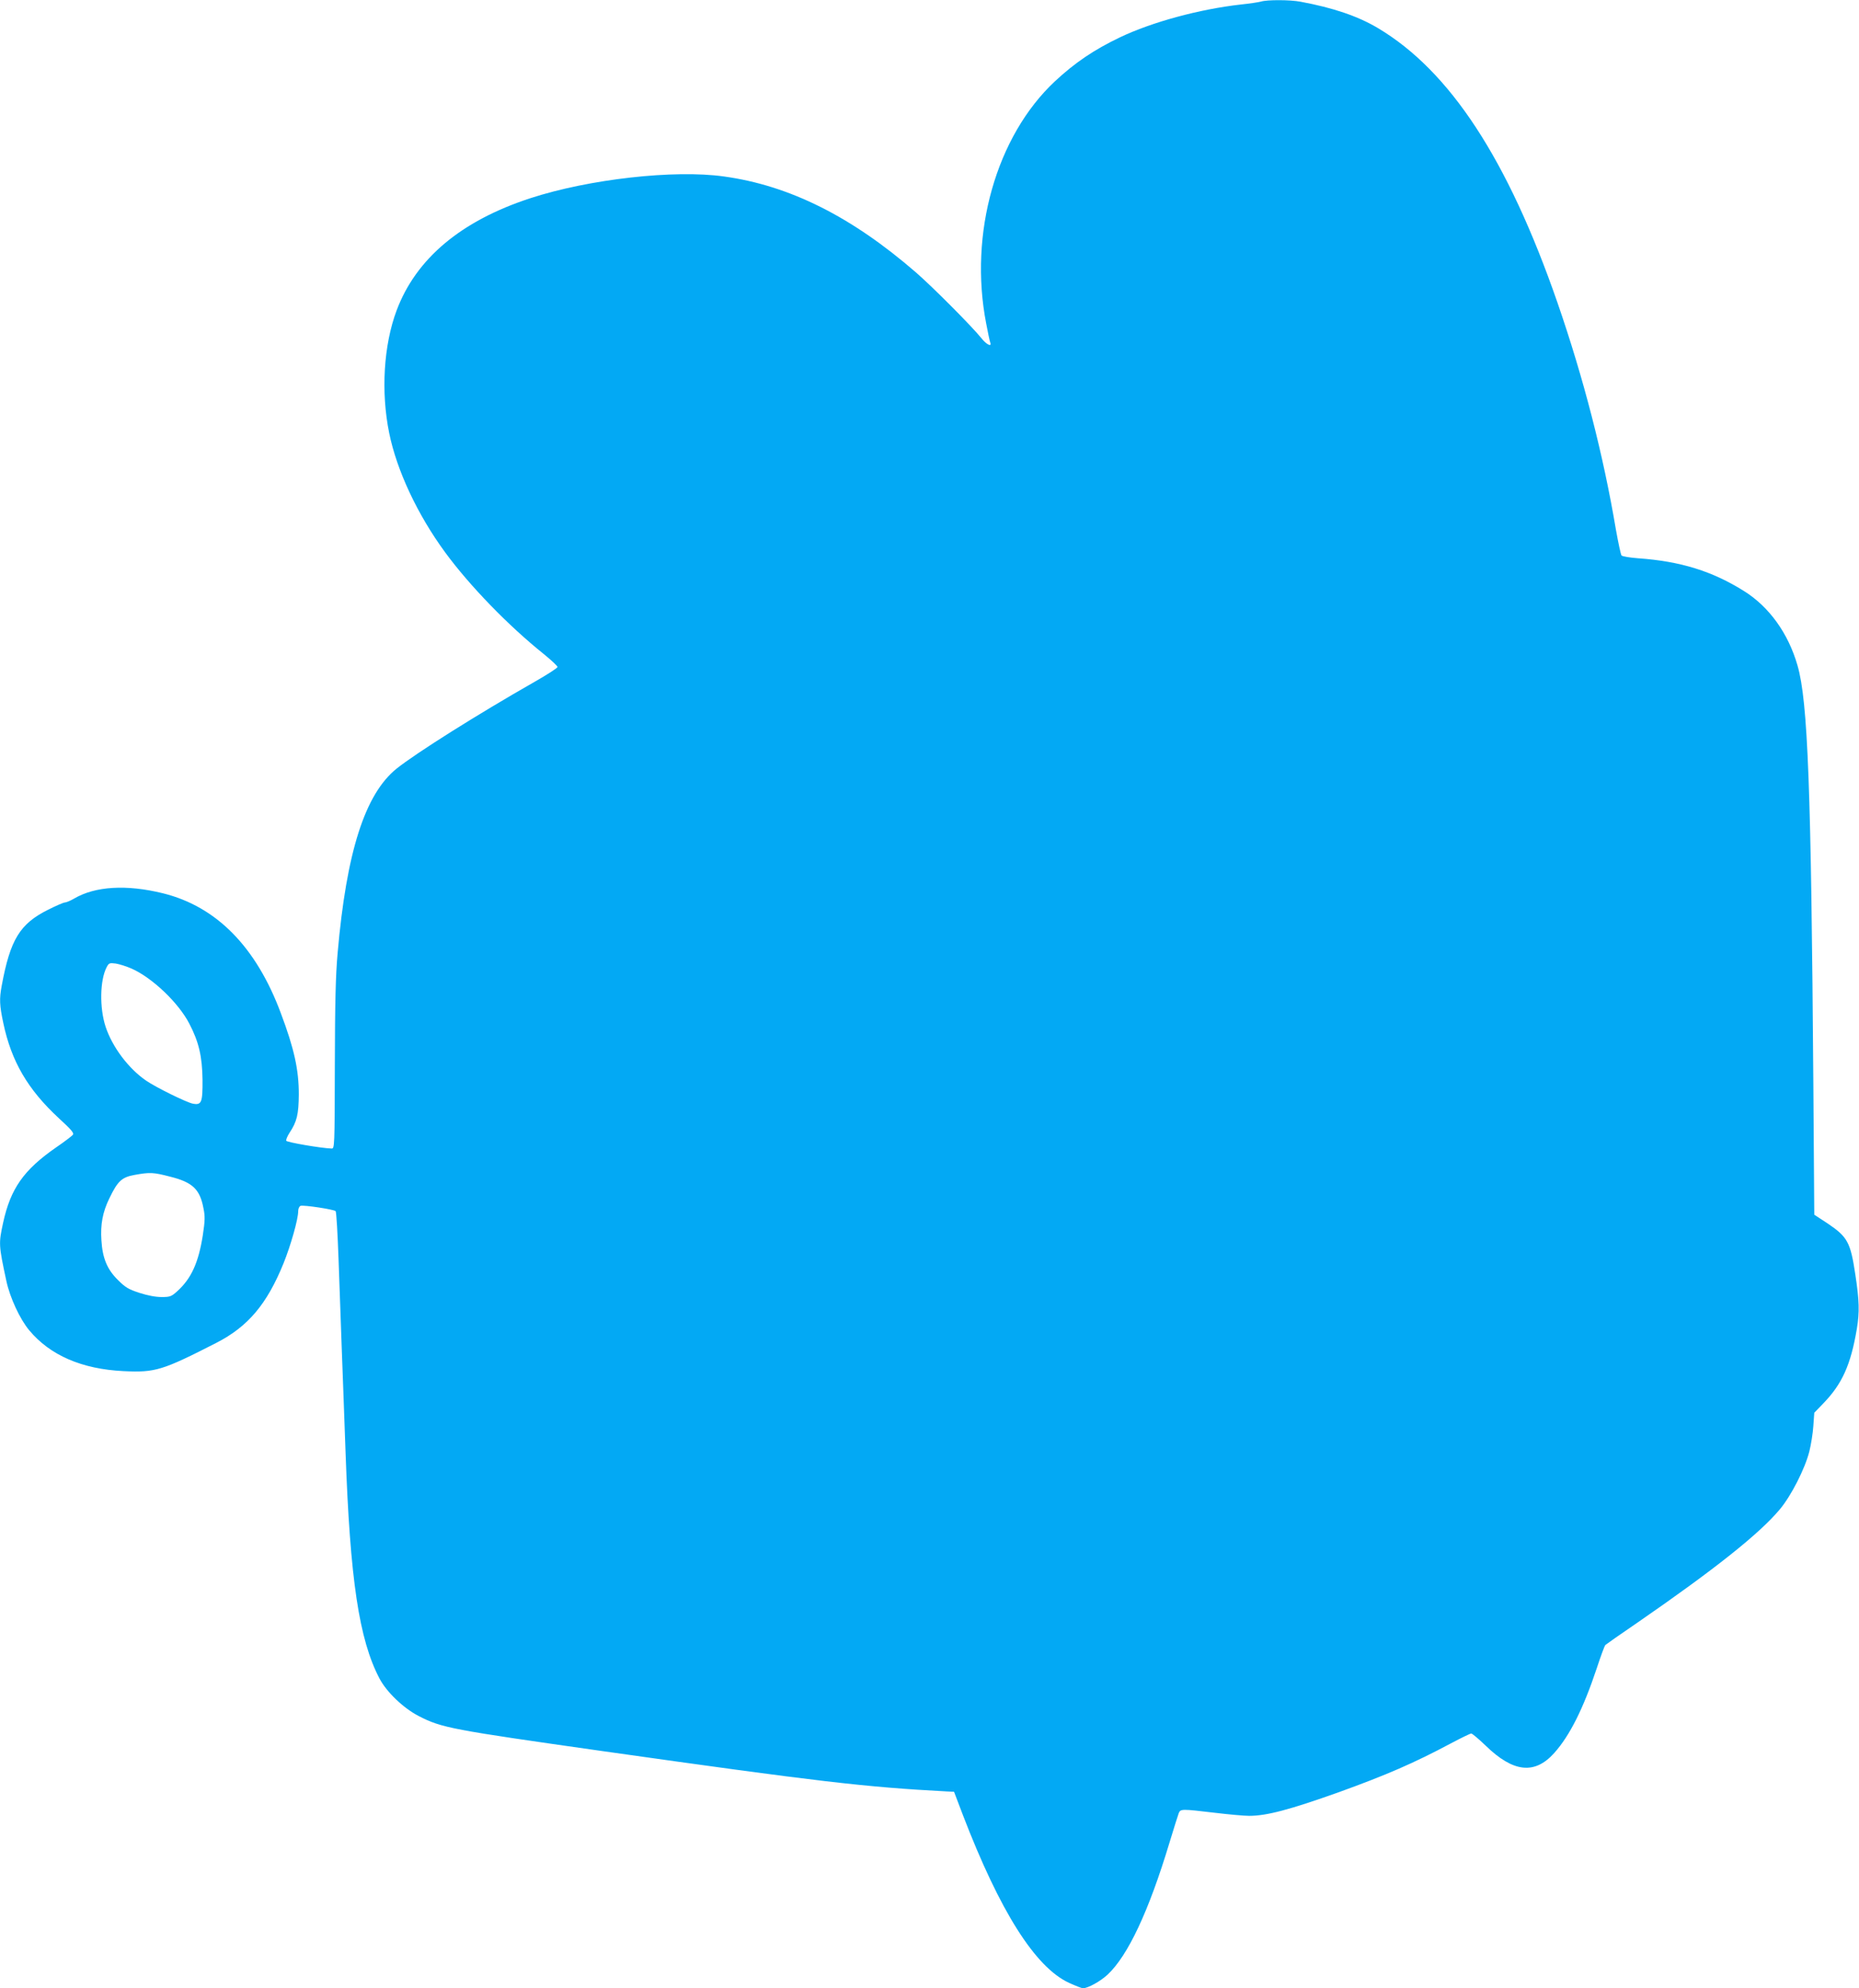 <?xml version="1.0" standalone="no"?>
<!DOCTYPE svg PUBLIC "-//W3C//DTD SVG 20010904//EN"
 "http://www.w3.org/TR/2001/REC-SVG-20010904/DTD/svg10.dtd">
<svg version="1.0" xmlns="http://www.w3.org/2000/svg"
 width="1197pt" height="1280pt" viewBox="0 0 1197 1280"
 preserveAspectRatio="xMidYMid meet">
<g transform="translate(0,1280) scale(0.1,-0.1)"
fill="#03a9f4" stroke="none">
<path d="M8120 12790 c-14 -4 -72 -13 -130 -19 -267 -30 -572 -113 -778 -211
-169 -81 -290 -163 -420 -284 -377 -353 -555 -978 -442 -1559 11 -59 23 -114
26 -122 12 -31 -24 -14 -57 28 -62 77 -313 329 -421 423 -415 360 -815 560
-1237 618 -319 45 -869 -17 -1246 -140 -447 -146 -736 -389 -861 -722 -84
-224 -102 -525 -48 -790 49 -241 182 -525 361 -769 158 -215 406 -471 636
-655 48 -39 87 -76 87 -82 0 -6 -66 -49 -147 -95 -372 -212 -762 -458 -889
-559 -204 -164 -323 -536 -380 -1187 -13 -145 -17 -316 -18 -725 -1 -526 -2
-535 -21 -534 -67 2 -288 40 -292 50 -2 7 7 29 21 51 48 72 59 119 60 248 0
157 -29 292 -116 523 -159 427 -415 686 -758 771 -235 58 -437 46 -573 -34
-24 -14 -51 -25 -59 -25 -9 0 -57 -21 -107 -46 -183 -91 -245 -192 -300 -490
-16 -85 -14 -126 10 -239 52 -248 158 -429 358 -614 83 -76 99 -96 90 -107 -7
-8 -55 -45 -108 -81 -209 -145 -293 -265 -341 -485 -29 -134 -29 -142 21 -375
23 -107 87 -245 147 -317 134 -161 339 -250 607 -263 205 -10 250 4 600 183
202 104 324 248 431 512 46 114 94 283 94 334 0 16 6 31 15 35 19 7 215 -23
226 -34 5 -5 13 -146 19 -313 6 -168 15 -420 20 -560 5 -140 17 -446 25 -680
29 -819 87 -1205 218 -1455 46 -88 154 -191 252 -242 150 -77 204 -87 1190
-227 1386 -196 1683 -231 2214 -259 l44 -2 57 -150 c238 -619 465 -979 683
-1080 42 -19 82 -35 90 -35 32 0 113 45 159 88 131 123 265 408 398 849 28 92
55 178 60 191 12 27 18 27 230 2 91 -11 191 -20 223 -20 113 0 260 39 577 152
305 110 485 188 723 315 66 35 124 63 130 63 7 0 48 -35 93 -78 178 -173 316
-188 442 -47 100 112 187 286 273 544 26 79 51 147 56 151 4 4 98 70 208 145
497 343 786 573 915 728 74 88 162 262 190 372 11 44 23 118 26 165 l6 85 58
60 c122 126 177 249 216 480 18 109 16 182 -10 352 -31 206 -50 240 -177 326
l-87 57 -6 848 c-14 1896 -35 2458 -102 2688 -59 206 -182 377 -343 478 -205
129 -411 193 -684 212 -53 4 -101 12 -106 18 -5 6 -21 81 -36 165 -81 481
-208 975 -376 1461 -320 924 -693 1494 -1158 1770 -128 76 -287 130 -497 169
-68 13 -216 13 -254 1z m-7274 -6225 c134 -59 303 -220 373 -355 61 -117 83
-210 85 -361 1 -147 -6 -165 -63 -154 -40 8 -236 104 -300 148 -114 78 -218
217 -261 347 -40 122 -37 300 7 384 14 26 18 28 58 23 24 -4 69 -18 101 -32z
m249 -1340 c145 -36 192 -81 215 -203 11 -53 10 -80 -4 -174 -28 -177 -74
-279 -165 -361 -38 -34 -46 -37 -101 -37 -39 0 -90 10 -143 27 -70 23 -90 35
-138 83 -69 68 -99 140 -106 255 -7 102 8 182 51 270 54 112 80 136 162 151
100 18 121 17 229 -11z"/>
</g>
</svg>
